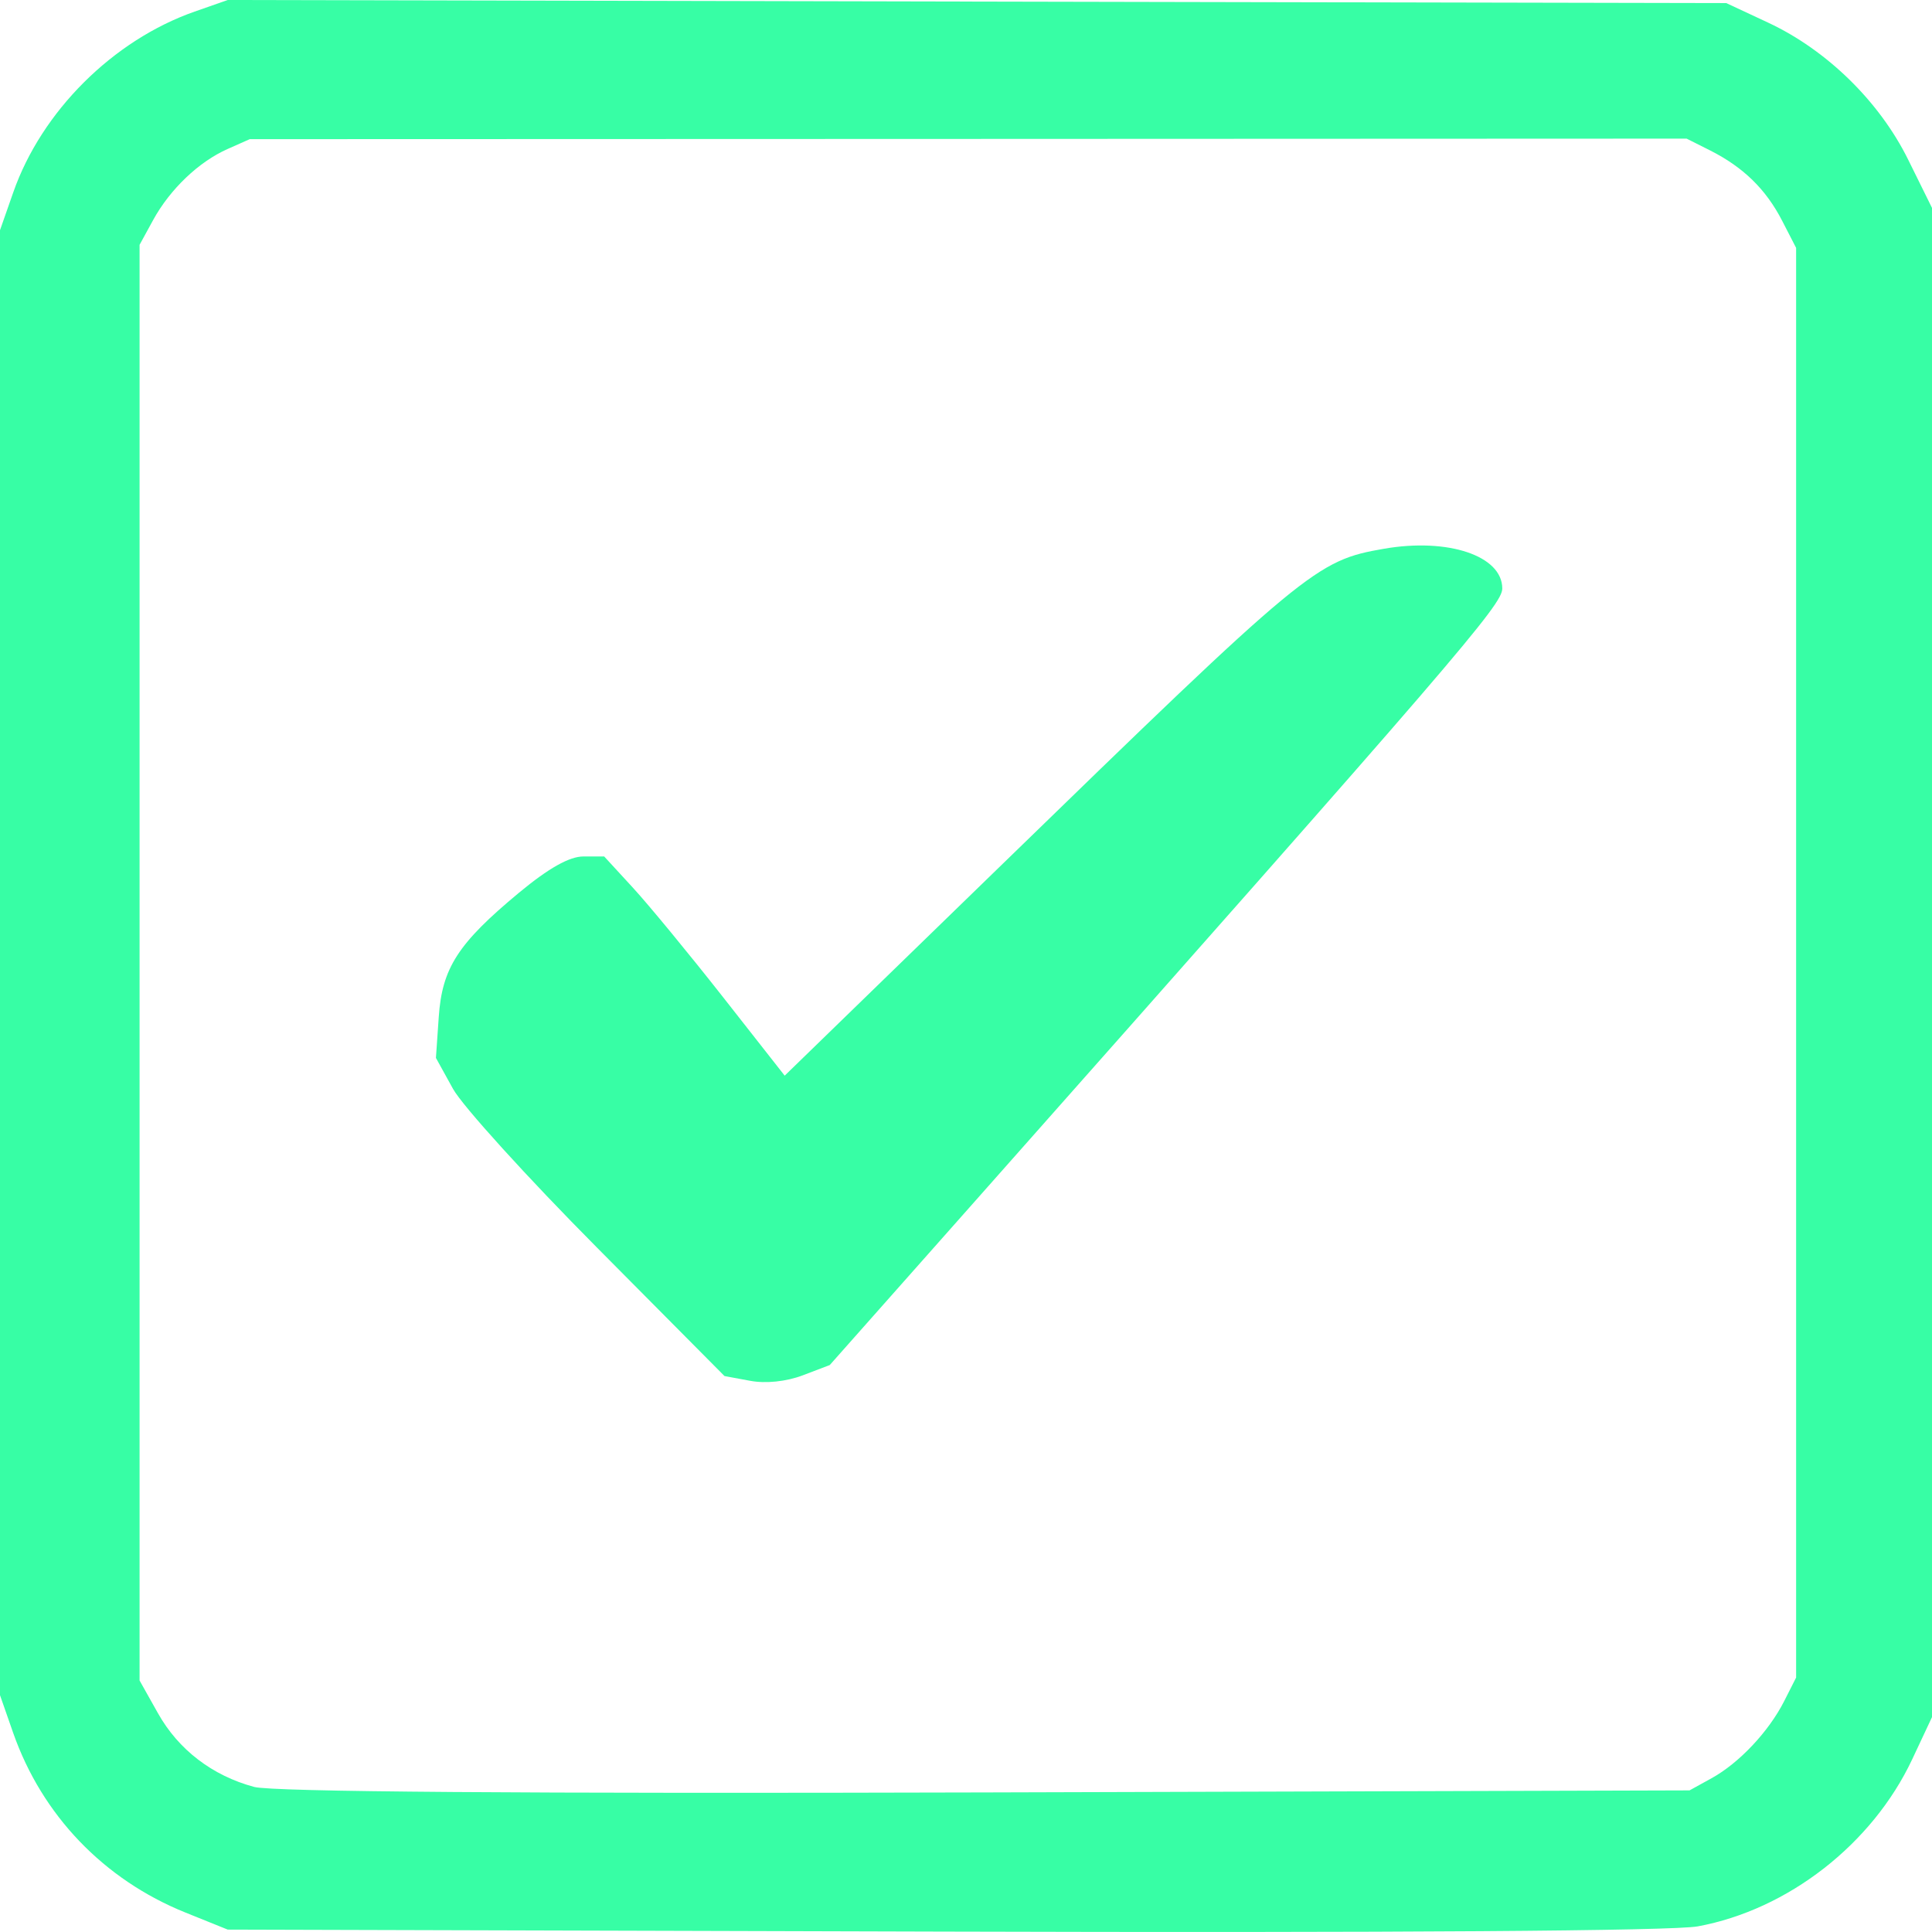 <svg width="33" height="33" viewBox="0 0 33 33" fill="none" xmlns="http://www.w3.org/2000/svg">
<path fill-rule="evenodd" clip-rule="evenodd" d="M3.325 0.198C1.931 0.686 0.71 1.902 0.226 3.287L0 3.932V16.443V28.955L0.225 29.599C0.718 31.005 1.773 32.106 3.168 32.668L3.89 32.959L16.107 32.993C23.813 33.015 28.574 32.982 28.998 32.904C30.541 32.62 31.981 31.498 32.662 30.05L33 29.33V16.441V3.551L32.593 2.727C32.103 1.735 31.206 0.857 30.204 0.388L29.487 0.053L16.688 0.027L3.89 0L3.325 0.198ZM3.89 2.544C3.396 2.762 2.904 3.232 2.616 3.758L2.384 4.182V16.443V28.704L2.698 29.263C3.048 29.887 3.628 30.33 4.341 30.522C4.654 30.606 8.936 30.638 16.838 30.616L28.859 30.581L29.236 30.373C29.707 30.113 30.212 29.576 30.476 29.055L30.679 28.654V16.444V4.234L30.44 3.77C30.163 3.232 29.777 2.856 29.211 2.57L28.809 2.368L16.538 2.373L4.266 2.377L3.89 2.544ZM23.64 9.373C22.479 9.574 22.322 9.705 17.035 14.844L13.403 18.373L12.351 17.033C11.772 16.296 11.078 15.453 10.809 15.161L10.32 14.629H9.966C9.726 14.629 9.372 14.828 8.865 15.248C7.822 16.114 7.551 16.534 7.494 17.373L7.446 18.07L7.738 18.599C7.899 18.89 9.008 20.113 10.203 21.316L12.375 23.504L12.812 23.585C13.078 23.635 13.429 23.599 13.711 23.492L14.173 23.316L16.56 20.623C24.914 11.195 25.66 10.329 25.66 10.052C25.66 9.494 24.736 9.183 23.64 9.373Z" fill="#37FEA5"/>
</svg>
